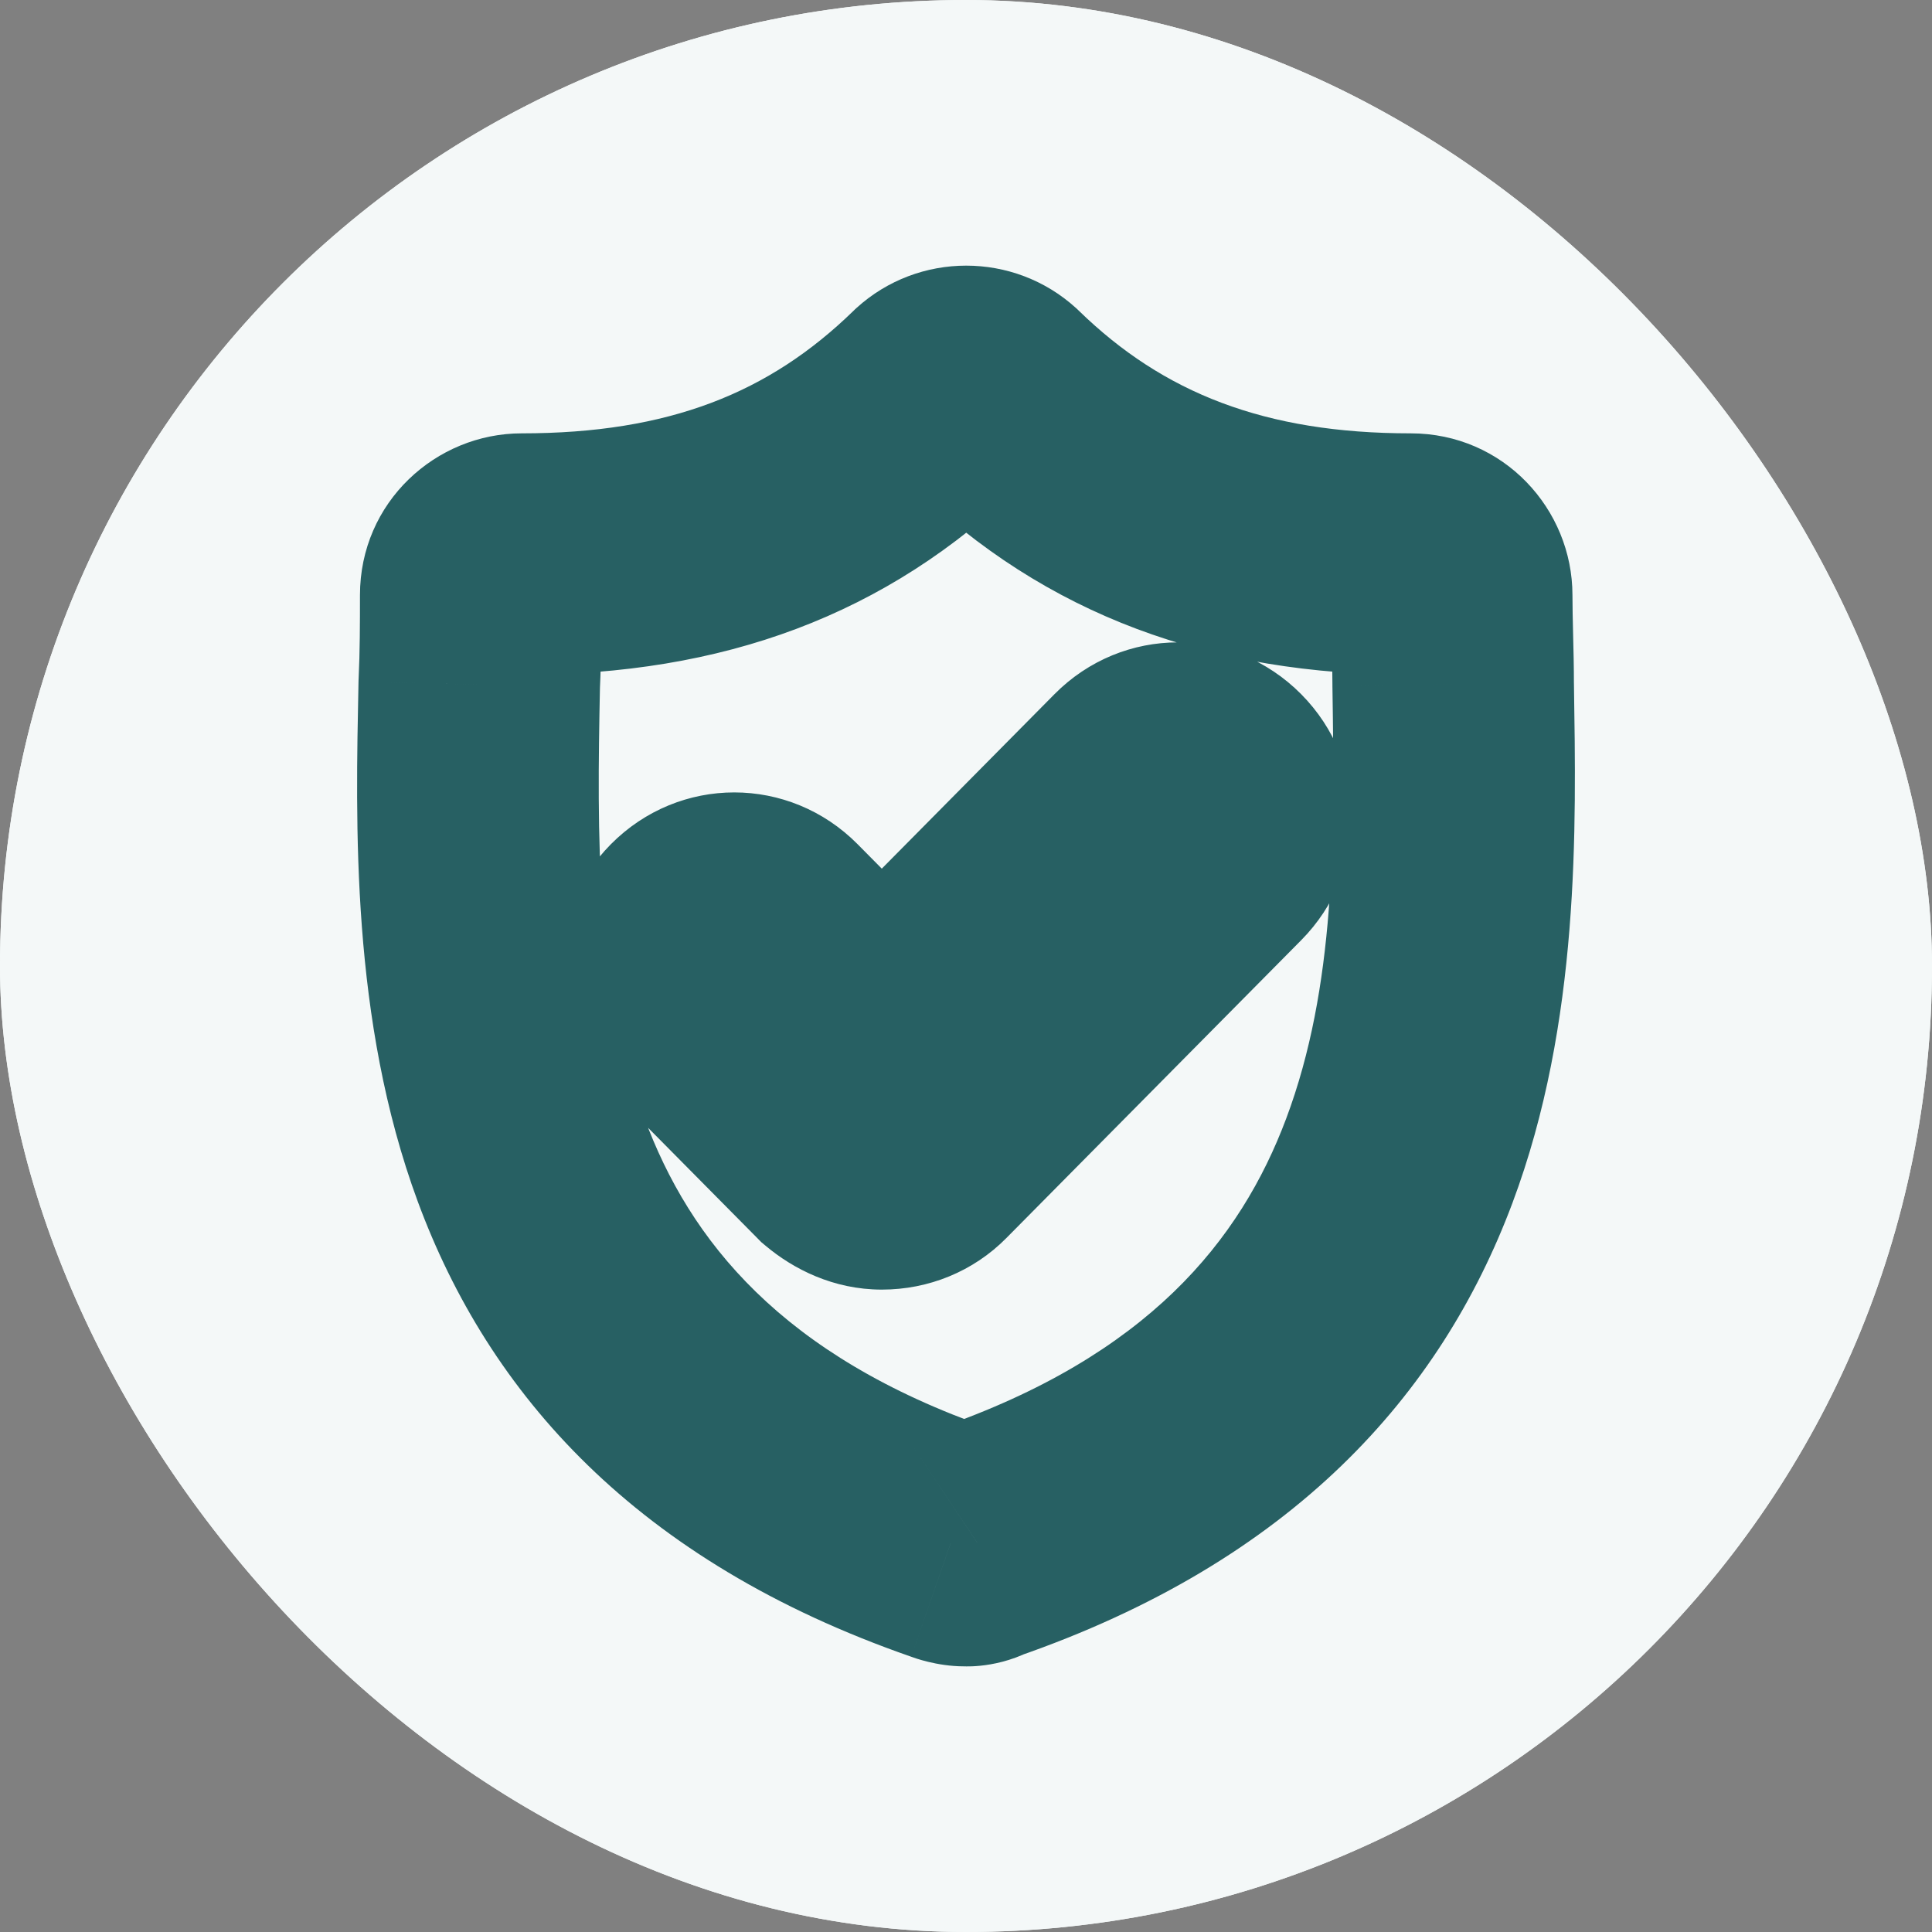 <svg width="50" height="50" viewBox="0 0 50 50" fill="none" xmlns="http://www.w3.org/2000/svg">
<rect x="0" y="0" width="50" height="50" fill="#808080" stroke="none"/>
<rect width="50" height="50" rx="25" fill="#F4F8F8"/>
<rect width="50" height="50" rx="25" fill="#F4F8F8"/>
<mask id="path-3-outside-1_544_2369" maskUnits="userSpaceOnUse" x="8.368" y="6" width="33" height="38" fill="black">
<rect fill="white" x="8.368" y="6" width="33" height="38"/>
<path fill-rule="evenodd" clip-rule="evenodd" d="M37.589 16.5C37.598 16.897 37.608 17.305 37.608 17.713L37.609 17.774C37.723 25.311 37.878 35.577 25.29 39.924C25.176 40 25.062 40 24.949 40C24.835 40 24.721 39.962 24.608 39.924C12.062 35.565 12.251 25.256 12.403 17.713C12.441 16.917 12.441 16.121 12.441 15.401C12.441 14.795 12.934 14.34 13.502 14.34C18.012 14.34 21.424 13.051 24.266 10.284C24.683 9.905 25.328 9.905 25.745 10.284C28.587 13.051 32.036 14.34 36.509 14.34C37.115 14.34 37.57 14.833 37.57 15.401C37.57 15.752 37.579 16.121 37.589 16.5ZM23.819 29.846L31.456 22.132C32.005 21.578 32.005 20.72 31.456 20.166C30.907 19.611 30.058 19.611 29.509 20.166L22.821 26.922L19.976 24.048C19.427 23.494 18.578 23.494 18.029 24.048C17.48 24.603 17.48 25.46 18.029 26.015L21.823 29.846C22.122 30.099 22.471 30.25 22.821 30.25C23.22 30.25 23.57 30.099 23.819 29.846Z"/>
</mask>
<path d="M37.608 17.713H34.483V17.737L34.483 17.76L37.608 17.713ZM37.589 16.5L40.712 16.423V16.423L37.589 16.5ZM37.609 17.774L34.484 17.821V17.821L37.609 17.774ZM25.29 39.924L24.27 36.97L23.89 37.101L23.556 37.324L25.29 39.924ZM24.608 39.924L23.582 42.876L23.601 42.883L23.619 42.889L24.608 39.924ZM12.403 17.713L9.281 17.565L9.279 17.608L9.278 17.65L12.403 17.713ZM24.266 10.284L22.164 7.972L22.125 8.008L22.087 8.045L24.266 10.284ZM25.745 10.284L27.924 8.045L27.886 8.008L27.847 7.972L25.745 10.284ZM31.456 22.132L33.676 24.331V24.331L31.456 22.132ZM23.819 29.846L21.598 27.648L21.598 27.648L23.819 29.846ZM31.456 20.166L33.676 17.967L33.676 17.967L31.456 20.166ZM29.509 20.166L31.73 22.364L31.73 22.364L29.509 20.166ZM22.821 26.922L20.6 29.12L22.821 31.364L25.042 29.12L22.821 26.922ZM19.976 24.048L17.755 26.247H17.755L19.976 24.048ZM18.029 24.048L15.808 21.85L15.808 21.85L18.029 24.048ZM18.029 26.015L15.808 28.213H15.808L18.029 26.015ZM21.823 29.846L19.602 32.045L19.701 32.146L19.81 32.237L21.823 29.846ZM40.733 17.713C40.733 17.261 40.722 16.815 40.712 16.423L34.464 16.576C34.474 16.98 34.483 17.35 34.483 17.713H40.733ZM40.734 17.727L40.733 17.666L34.483 17.76L34.484 17.821L40.734 17.727ZM26.31 42.878C33.462 40.408 37.283 36.088 39.138 31.143C40.9 26.448 40.789 21.398 40.734 17.727L34.484 17.821C34.543 21.687 34.566 25.538 33.287 28.947C32.101 32.107 29.705 35.093 24.27 36.97L26.31 42.878ZM24.949 43.125C25.001 43.125 26.03 43.187 27.023 42.524L23.556 37.324C24.322 36.813 25.124 36.875 24.949 36.875V43.125ZM23.619 42.889C23.628 42.892 24.236 43.125 24.949 43.125V36.875C25.233 36.875 25.444 36.922 25.536 36.945C25.616 36.965 25.674 36.986 25.596 36.96L23.619 42.889ZM9.278 17.65C9.205 21.327 9.073 26.387 10.812 31.096C12.644 36.054 16.443 40.396 23.582 42.876L25.633 36.972C20.226 35.094 17.847 32.102 16.675 28.93C15.411 25.508 15.45 21.642 15.527 17.776L9.278 17.65ZM9.316 15.401C9.316 16.132 9.315 16.855 9.281 17.565L15.524 17.862C15.566 16.98 15.566 16.111 15.566 15.401H9.316ZM13.502 11.215C11.281 11.215 9.316 12.996 9.316 15.401H15.566C15.566 16.593 14.586 17.465 13.502 17.465V11.215ZM22.087 8.045C19.907 10.167 17.316 11.215 13.502 11.215V17.465C18.709 17.465 22.941 15.936 26.446 12.524L22.087 8.045ZM27.847 7.972C26.238 6.509 23.773 6.509 22.164 7.972L26.369 12.597C25.593 13.301 24.418 13.301 23.642 12.597L27.847 7.972ZM36.509 11.215C32.728 11.215 30.102 10.164 27.924 8.045L23.565 12.524C27.073 15.938 31.344 17.465 36.509 17.465V11.215ZM40.695 15.401C40.695 13.18 38.914 11.215 36.509 11.215V17.465C35.317 17.465 34.445 16.485 34.445 15.401H40.695ZM40.712 16.423C40.703 16.037 40.695 15.707 40.695 15.401H34.445C34.445 15.797 34.455 16.206 34.464 16.576L40.712 16.423ZM29.235 19.934L21.598 27.648L26.04 32.045L33.676 24.331L29.235 19.934ZM29.235 22.364C28.578 21.701 28.578 20.597 29.235 19.934L33.676 24.331C35.431 22.558 35.431 19.74 33.676 17.967L29.235 22.364ZM31.73 22.364C31.423 22.674 30.975 22.875 30.482 22.875C29.989 22.875 29.541 22.674 29.235 22.364L33.676 17.967C31.905 16.177 29.06 16.177 27.288 17.967L31.73 22.364ZM25.042 29.12L31.73 22.364L27.288 17.967L20.6 24.724L25.042 29.12ZM17.755 26.247L20.6 29.12L25.042 24.724L22.197 21.85L17.755 26.247ZM20.25 26.247C19.943 26.556 19.496 26.757 19.003 26.757C18.509 26.757 18.062 26.556 17.755 26.247L22.197 21.85C20.425 20.06 17.58 20.06 15.808 21.85L20.25 26.247ZM20.25 23.816C20.907 24.479 20.907 25.583 20.25 26.247L15.808 21.85C14.054 23.622 14.054 26.441 15.808 28.213L20.25 23.816ZM24.043 27.648L20.25 23.816L15.808 28.213L19.602 32.045L24.043 27.648ZM22.821 27.125C23.378 27.125 23.716 27.356 23.835 27.456L19.81 32.237C20.528 32.841 21.565 33.375 22.821 33.375V27.125ZM21.598 27.648C21.951 27.292 22.408 27.125 22.821 27.125V33.375C24.033 33.375 25.188 32.905 26.04 32.045L21.598 27.648Z" fill="#276063" mask="url(#path-3-outside-1_544_2369)"/>
</svg>
